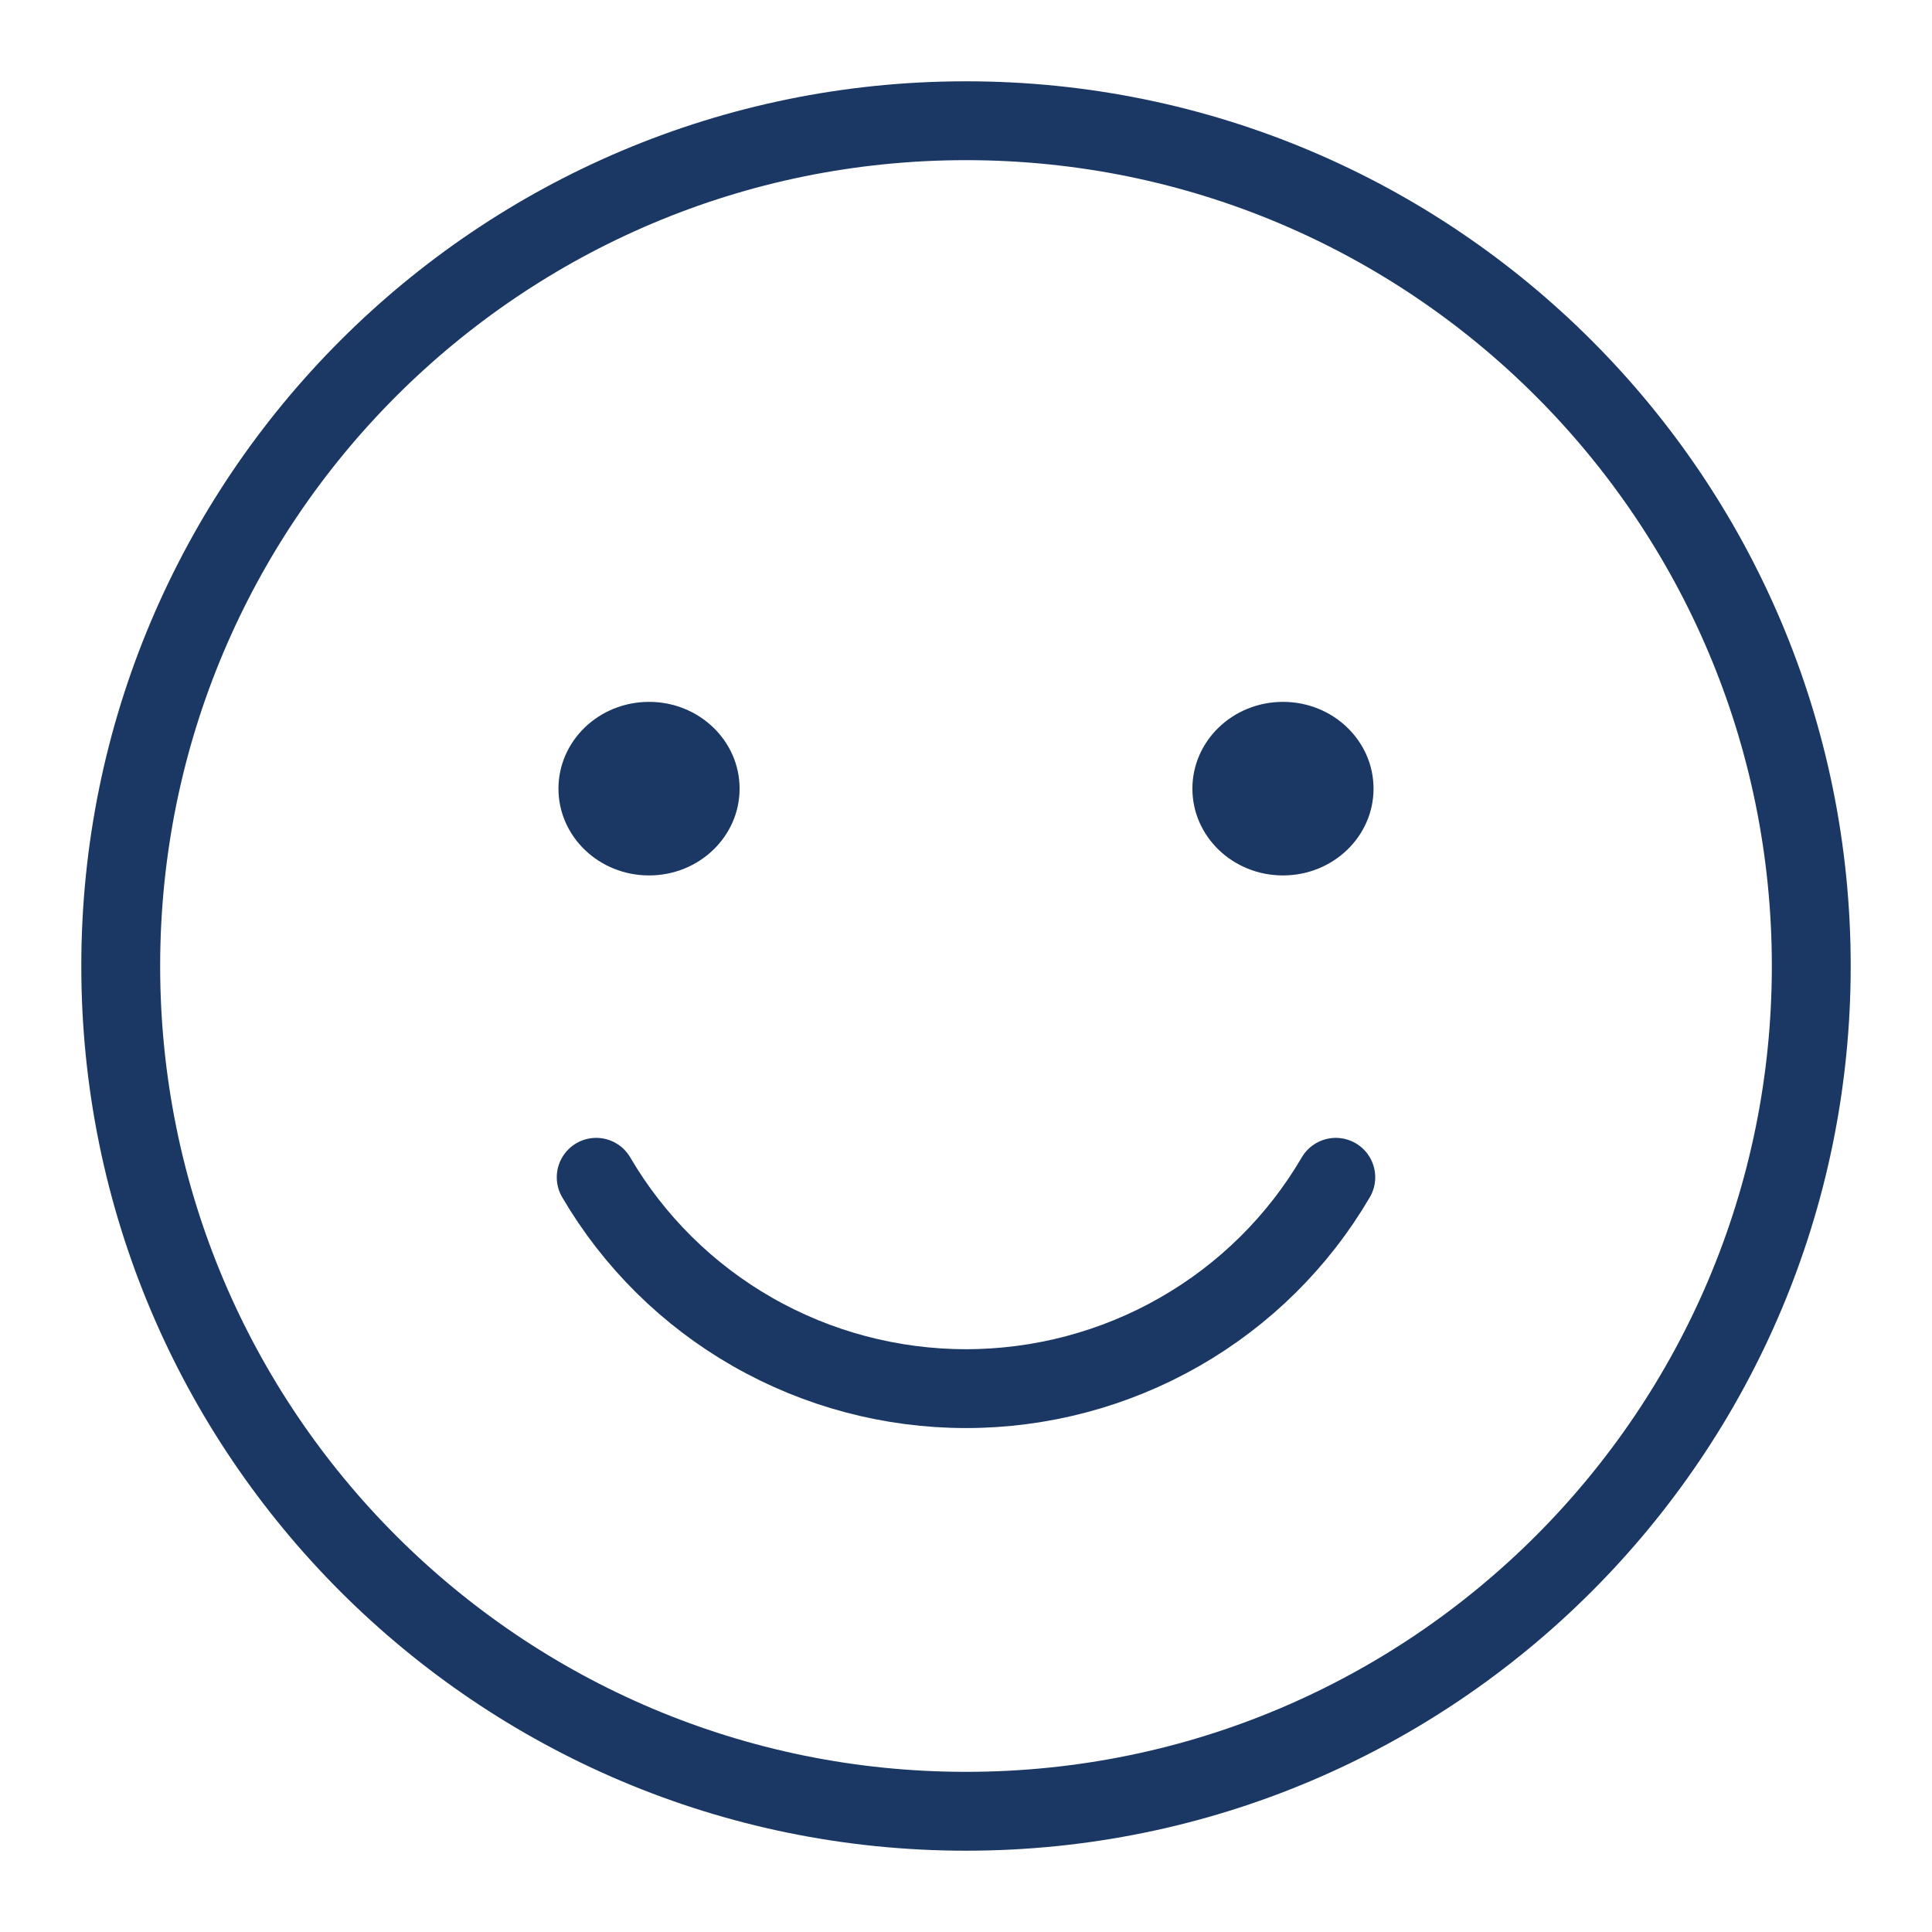 <svg width="49" height="49" viewBox="0 0 49 49" fill="none" xmlns="http://www.w3.org/2000/svg">
<g clip-path="url(#clip0_140_495)">
<path d="M24.5 45.938C36.34 45.938 45.938 36.34 45.938 24.5C45.938 12.66 36.34 3.062 24.5 3.062C12.66 3.062 3.062 12.66 3.062 24.5C3.062 36.34 12.66 45.938 24.5 45.938Z" stroke="#1B3764" stroke-width="2" stroke-linecap="round" stroke-linejoin="round"/>
<path d="M16.461 22.203C17.73 22.203 18.758 21.218 18.758 20.002C18.758 18.786 17.73 17.801 16.461 17.801C15.192 17.801 14.164 18.786 14.164 20.002C14.164 21.218 15.192 22.203 16.461 22.203Z" fill="#1B3764"/>
<path d="M32.539 22.203C33.808 22.203 34.836 21.218 34.836 20.002C34.836 18.786 33.808 17.801 32.539 17.801C31.27 17.801 30.242 18.786 30.242 20.002C30.242 21.218 31.27 22.203 32.539 22.203Z" fill="#1B3764"/>
<path d="M33.879 29.859C32.925 31.489 31.557 32.843 29.911 33.783C28.265 34.724 26.399 35.219 24.5 35.219C22.601 35.219 20.735 34.724 19.089 33.783C17.443 32.843 16.075 31.489 15.121 29.859" stroke="#1B3764" stroke-width="2" stroke-linecap="round" stroke-linejoin="round"/>
</g>
<defs>
<clipPath id="clip0_140_495">
<rect width="49" height="49" fill="white"/>
</clipPath>
</defs>
</svg>
